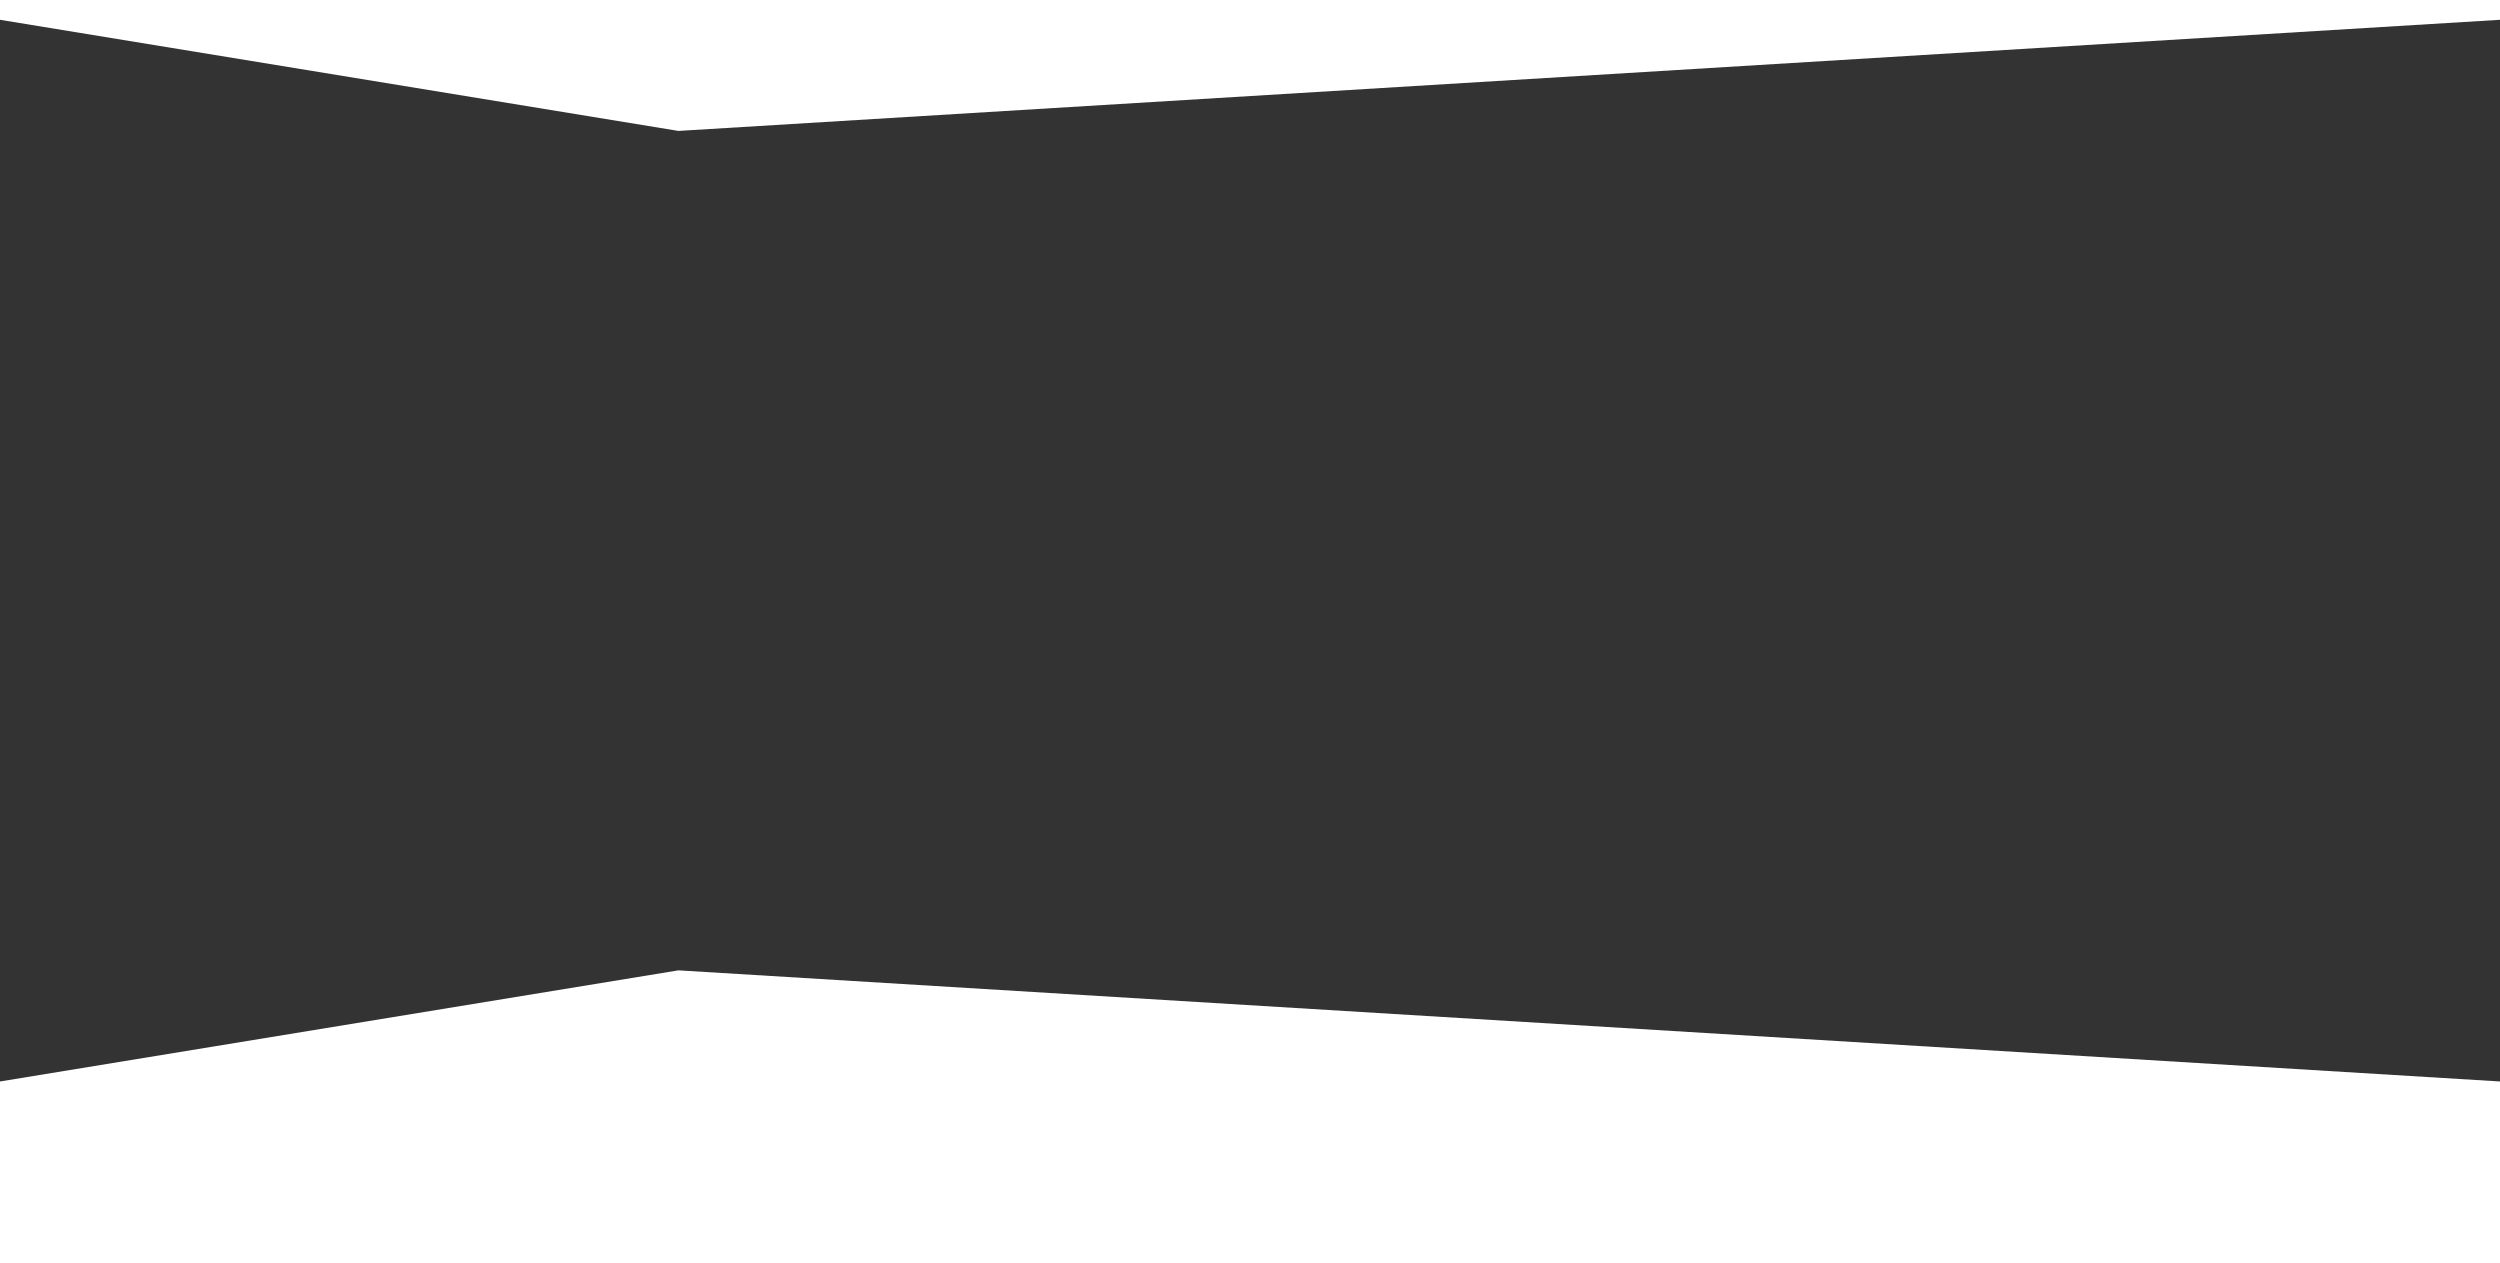 <?xml version="1.0" encoding="UTF-8"?>
<svg xmlns="http://www.w3.org/2000/svg" width="1920" height="969.999" viewBox="0 0 1920 969.999">
  <rect x="0" y="0" width="1920" height="969.999" fill="#333333" stroke="none"/>
  <path id="交差_7" data-name="交差 7" d="M0,1138V998.573l521.005-85.344L1920,998.573V1138ZM0,183.2V168H1920v15.2L521.005,268.546Z" transform="translate(0 -168)" fill="#fff"></path>
</svg>
